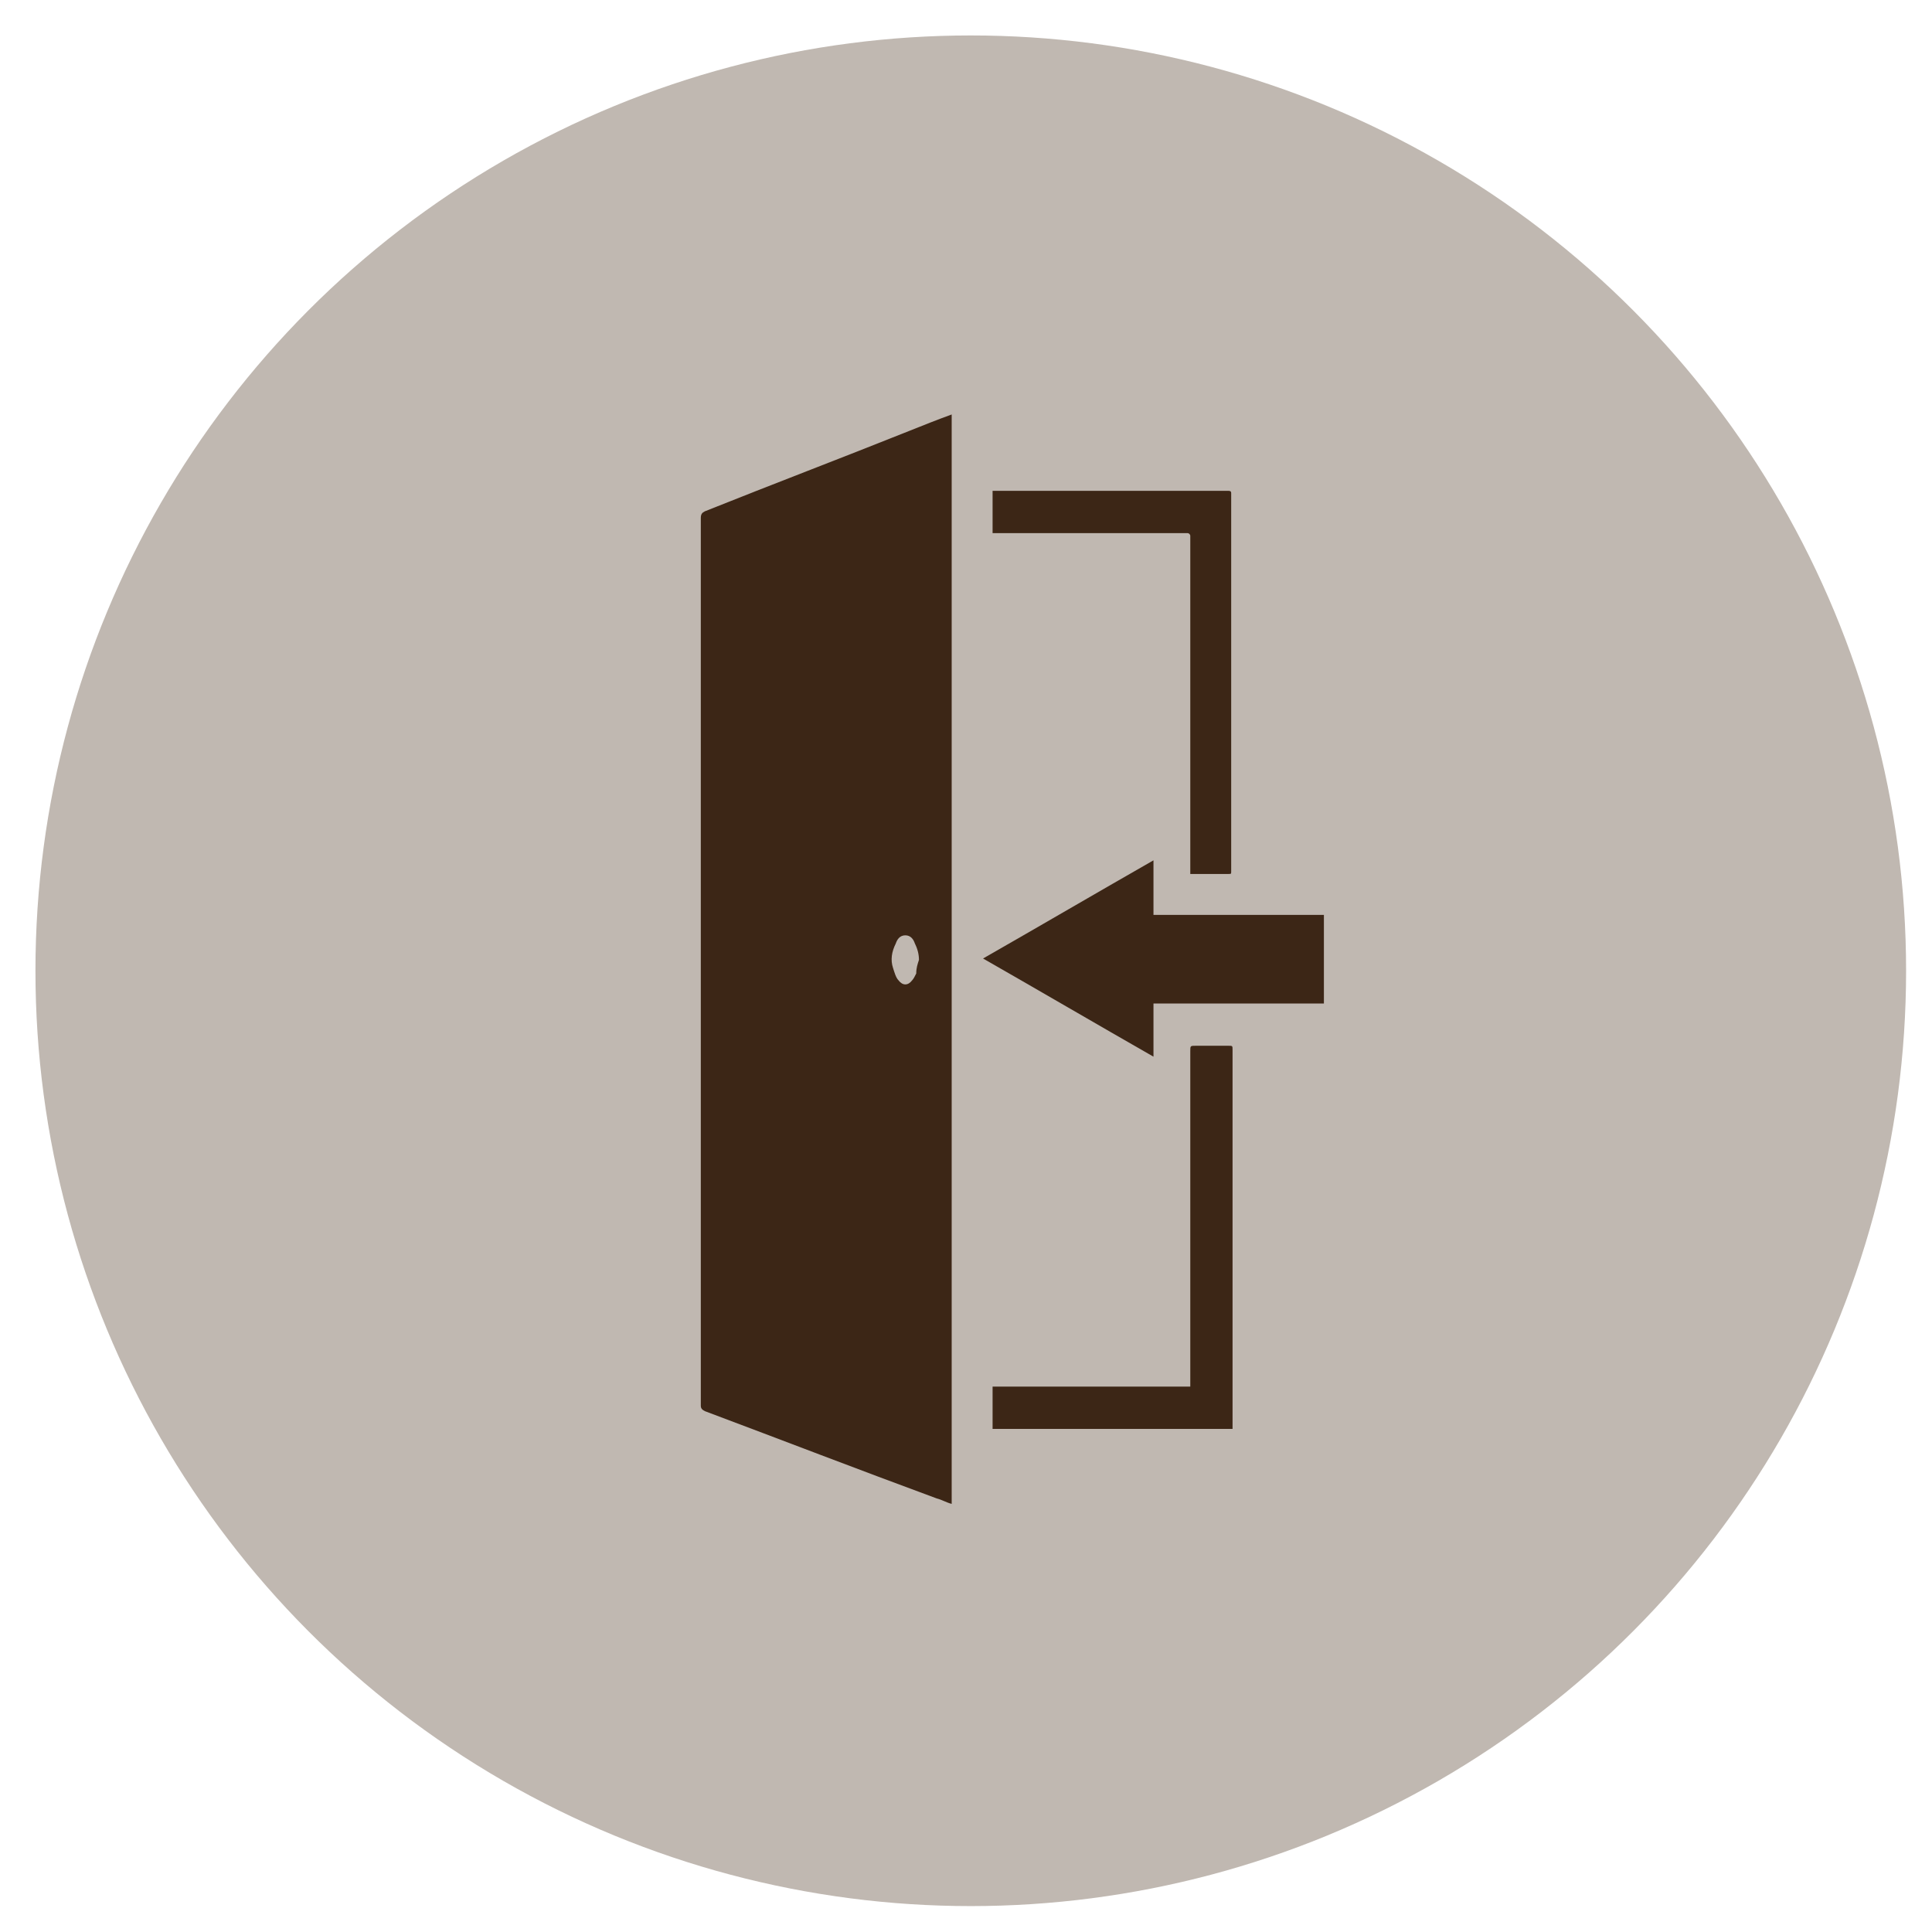 <?xml version="1.0" encoding="utf-8"?>
<svg xmlns="http://www.w3.org/2000/svg" xmlns:xlink="http://www.w3.org/1999/xlink" version="1.1" id="Ebene_1" x="0px" y="0px" viewBox="0 0 141.7 141.7" style="enable-background:new 0 0 141.7 141.7;" xml:space="preserve" width="90" height="90">
<style type="text/css">
	.st0{fill:#C0B8B1;}
	.st1{fill:#3C2616;}
</style>
<circle class="st0" cx="71.2" cy="71.2" r="68.6"/>
<g>
	<path class="st1" d="M69.8,110.3c-0.4-0.1-0.7-0.3-1.1-0.4c-5.7-2.1-11.4-4.3-17-6.4c-0.2-0.1-0.3-0.2-0.3-0.4   c0-21.7,0-43.4,0-65.1c0-0.3,0.1-0.4,0.3-0.5c5-2,10-3.9,15-5.9c1-0.4,2-0.8,3.1-1.2C69.8,57,69.8,83.7,69.8,110.3z M67.4,70.4   c0-0.4-0.1-0.8-0.3-1.2c-0.1-0.3-0.3-0.6-0.7-0.6c-0.4,0-0.6,0.3-0.7,0.6c-0.3,0.6-0.4,1.2-0.2,1.8c0.1,0.3,0.2,0.7,0.4,0.9   c0.3,0.4,0.7,0.4,1,0c0.1-0.1,0.2-0.3,0.3-0.5C67.2,71,67.3,70.7,67.4,70.4z"/>
	<path class="st1" d="M84.6,77.5c-4.2-2.4-8.3-4.8-12.5-7.2c4.2-2.4,8.3-4.8,12.5-7.2c0,1.3,0,2.6,0,4c4.2,0,8.3,0,12.5,0   c0,2.2,0,4.3,0,6.5c-4.1,0-8.3,0-12.5,0C84.6,74.9,84.6,76.2,84.6,77.5z"/>
	<path class="st1" d="M87.3,64.1c0-0.1,0-0.2,0-0.3c0-8.1,0-16.2,0-24.3c0-0.1,0-0.2,0-0.2c0-0.1-0.1-0.2-0.2-0.2c0,0-0.1,0-0.1,0   c-4.6,0-9.2,0-13.9,0c-0.1,0-0.2,0-0.3,0c0-1,0-2.1,0-3.1c0.1,0,0.2,0,0.2,0c5.7,0,11.4,0,17.1,0c0.2,0,0.2,0.1,0.2,0.2   c0,9.2,0,18.5,0,27.7c0,0.2,0,0.2-0.2,0.2c-0.9,0-1.8,0-2.7,0C87.5,64.1,87.4,64.1,87.3,64.1z"/>
	<path class="st1" d="M90.4,104.8c-5.9,0-11.7,0-17.6,0c0-1,0-2,0-3.1c4.8,0,9.6,0,14.5,0c0-0.1,0-0.2,0-0.4c0-8.1,0-16.2,0-24.2   c0-0.4,0-0.4,0.4-0.4c0.8,0,1.6,0,2.4,0c0.3,0,0.3,0,0.3,0.3c0,3.7,0,7.4,0,11c0,5.5,0,11,0,16.5C90.4,104.6,90.4,104.7,90.4,104.8   z"/>
</g>
</svg>
